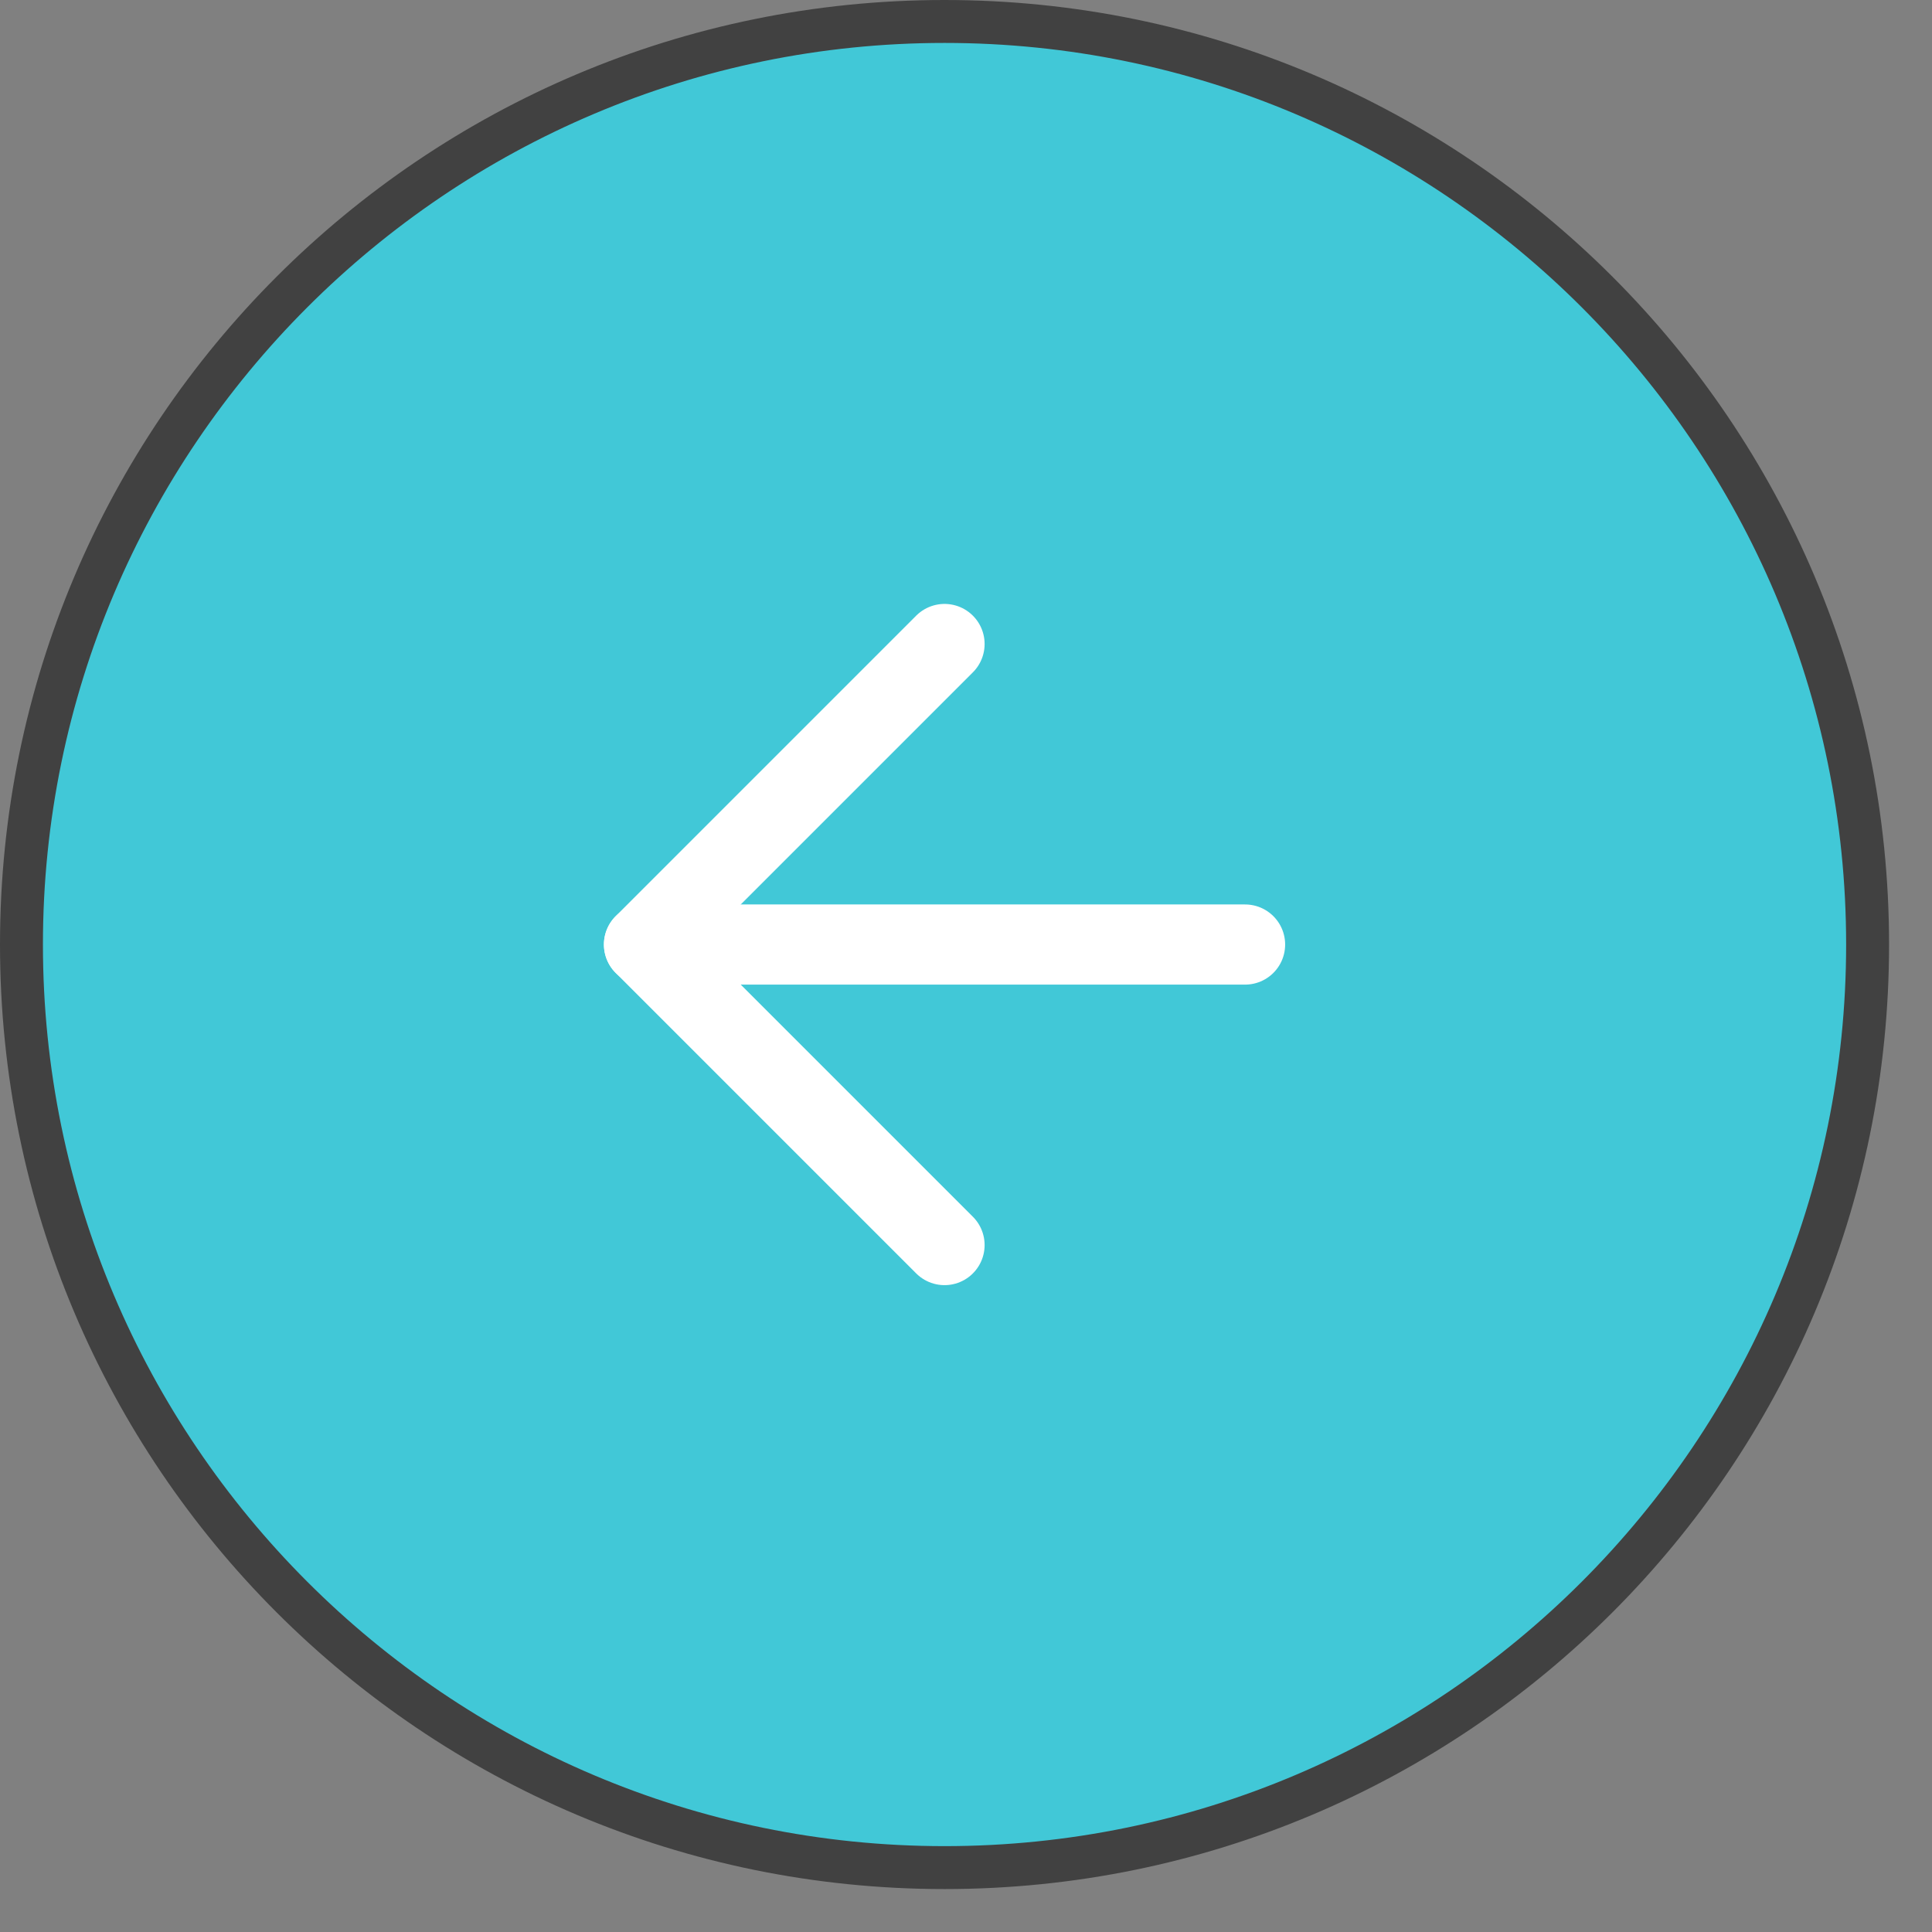 <?xml version="1.0" encoding="utf-8"?>
<!-- Generator: Adobe Illustrator 25.2.3, SVG Export Plug-In . SVG Version: 6.00 Build 0)  -->
<svg version="1.1" baseProfile="tiny" xmlns="http://www.w3.org/2000/svg" xmlns:xlink="http://www.w3.org/1999/xlink" x="0px"
	 y="0px" viewBox="0 0 45 45" overflow="visible" xml:space="preserve">
<rect x="0" y="0" width="45" height="45" fill="#808080" stroke="none"/>
<g id="footer">
</g>
<g id="back">
</g>
<g id="contents">
	<g>
		<g>
			<circle fill="#41C8D7" cx="22" cy="22" r="21.5"/>
			<path fill="#414141" d="M22,1c11.579,0,21,9.421,21,21s-9.421,21-21,21S1,33.579,1,22S10.421,1,22,1 M22,0C9.85,0,0,9.85,0,22
				s9.85,22,22,22s22-9.85,22-22S34.15,0,22,0L22,0z"/>
		</g>
		<g>
			
				<polyline fill="none" stroke="#FFFFFF" stroke-width="1.867" stroke-linecap="round" stroke-linejoin="round" stroke-miterlimit="10" points="
				22,29 15,22 22,15 			"/>
			
				<line fill="none" stroke="#FFFFFF" stroke-width="1.867" stroke-linecap="round" stroke-linejoin="round" stroke-miterlimit="10" x1="29" y1="22" x2="15" y2="22"/>
		</g>
	</g>
</g>
<g id="main_x5F_img">
</g>
<g id="window">
</g>
<g id="sp_x5F_menu">
</g>
<g id="header">
</g>
<g id="レイヤー_4">
</g>
</svg>
